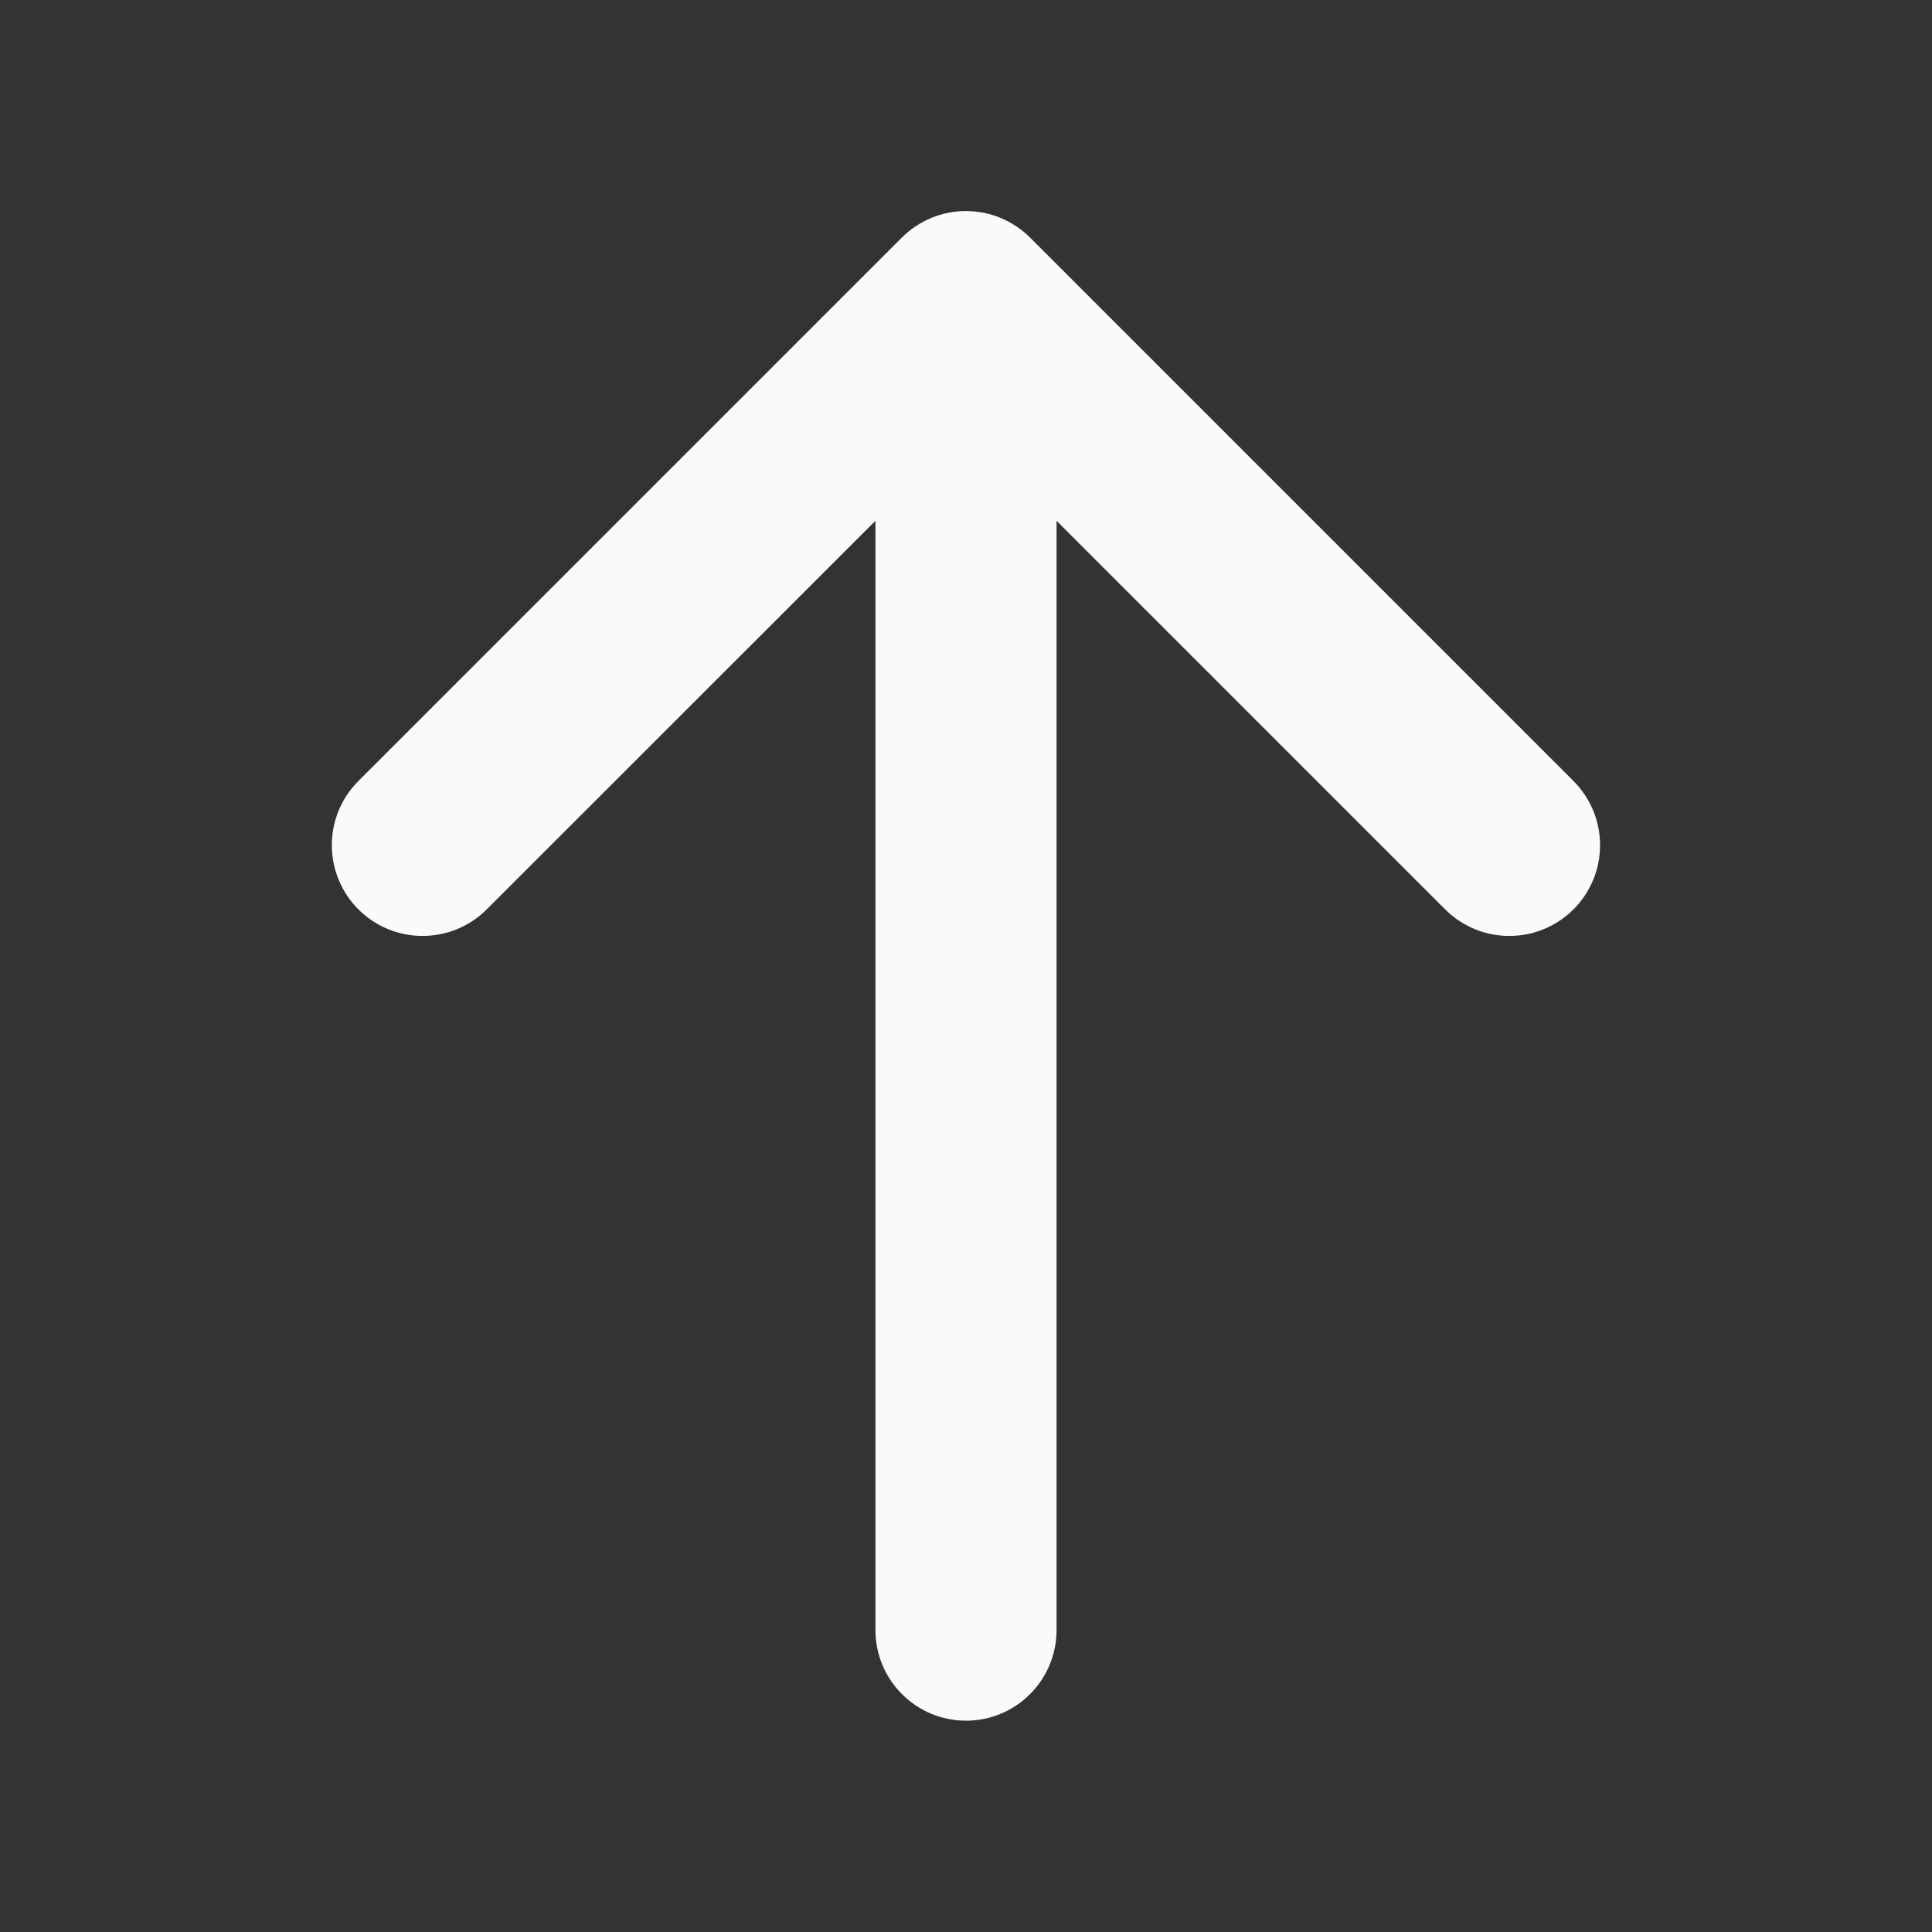 <svg xmlns="http://www.w3.org/2000/svg" width="16" height="16" viewBox="0 0 16 16" fill="none">
  <rect x="0" y="0" width="16" height="16" fill="#333333" stroke="none"/>
  <path d="M13.031 7.531C12.961 7.601 12.878 7.656 12.787 7.694C12.696 7.732 12.598 7.751 12.499 7.751C12.401 7.751 12.303 7.732 12.212 7.694C12.121 7.656 12.038 7.601 11.968 7.531L8.75 4.313V13.5C8.75 13.699 8.671 13.89 8.53 14.03C8.39 14.171 8.199 14.25 8 14.25C7.801 14.25 7.61 14.171 7.47 14.03C7.329 13.89 7.25 13.699 7.25 13.5V4.313L4.031 7.531C3.89 7.672 3.699 7.751 3.499 7.751C3.3 7.751 3.109 7.672 2.968 7.531C2.827 7.39 2.748 7.199 2.748 6.999C2.748 6.8 2.827 6.609 2.968 6.468L7.468 1.968C7.538 1.898 7.621 1.843 7.712 1.805C7.803 1.767 7.901 1.748 7.999 1.748C8.098 1.748 8.196 1.767 8.287 1.805C8.378 1.843 8.461 1.898 8.531 1.968L13.031 6.468C13.101 6.538 13.156 6.621 13.194 6.712C13.232 6.803 13.251 6.901 13.251 6.999C13.251 7.098 13.232 7.196 13.194 7.287C13.156 7.378 13.101 7.461 13.031 7.531Z" fill="#FAFAFA"/>
</svg>